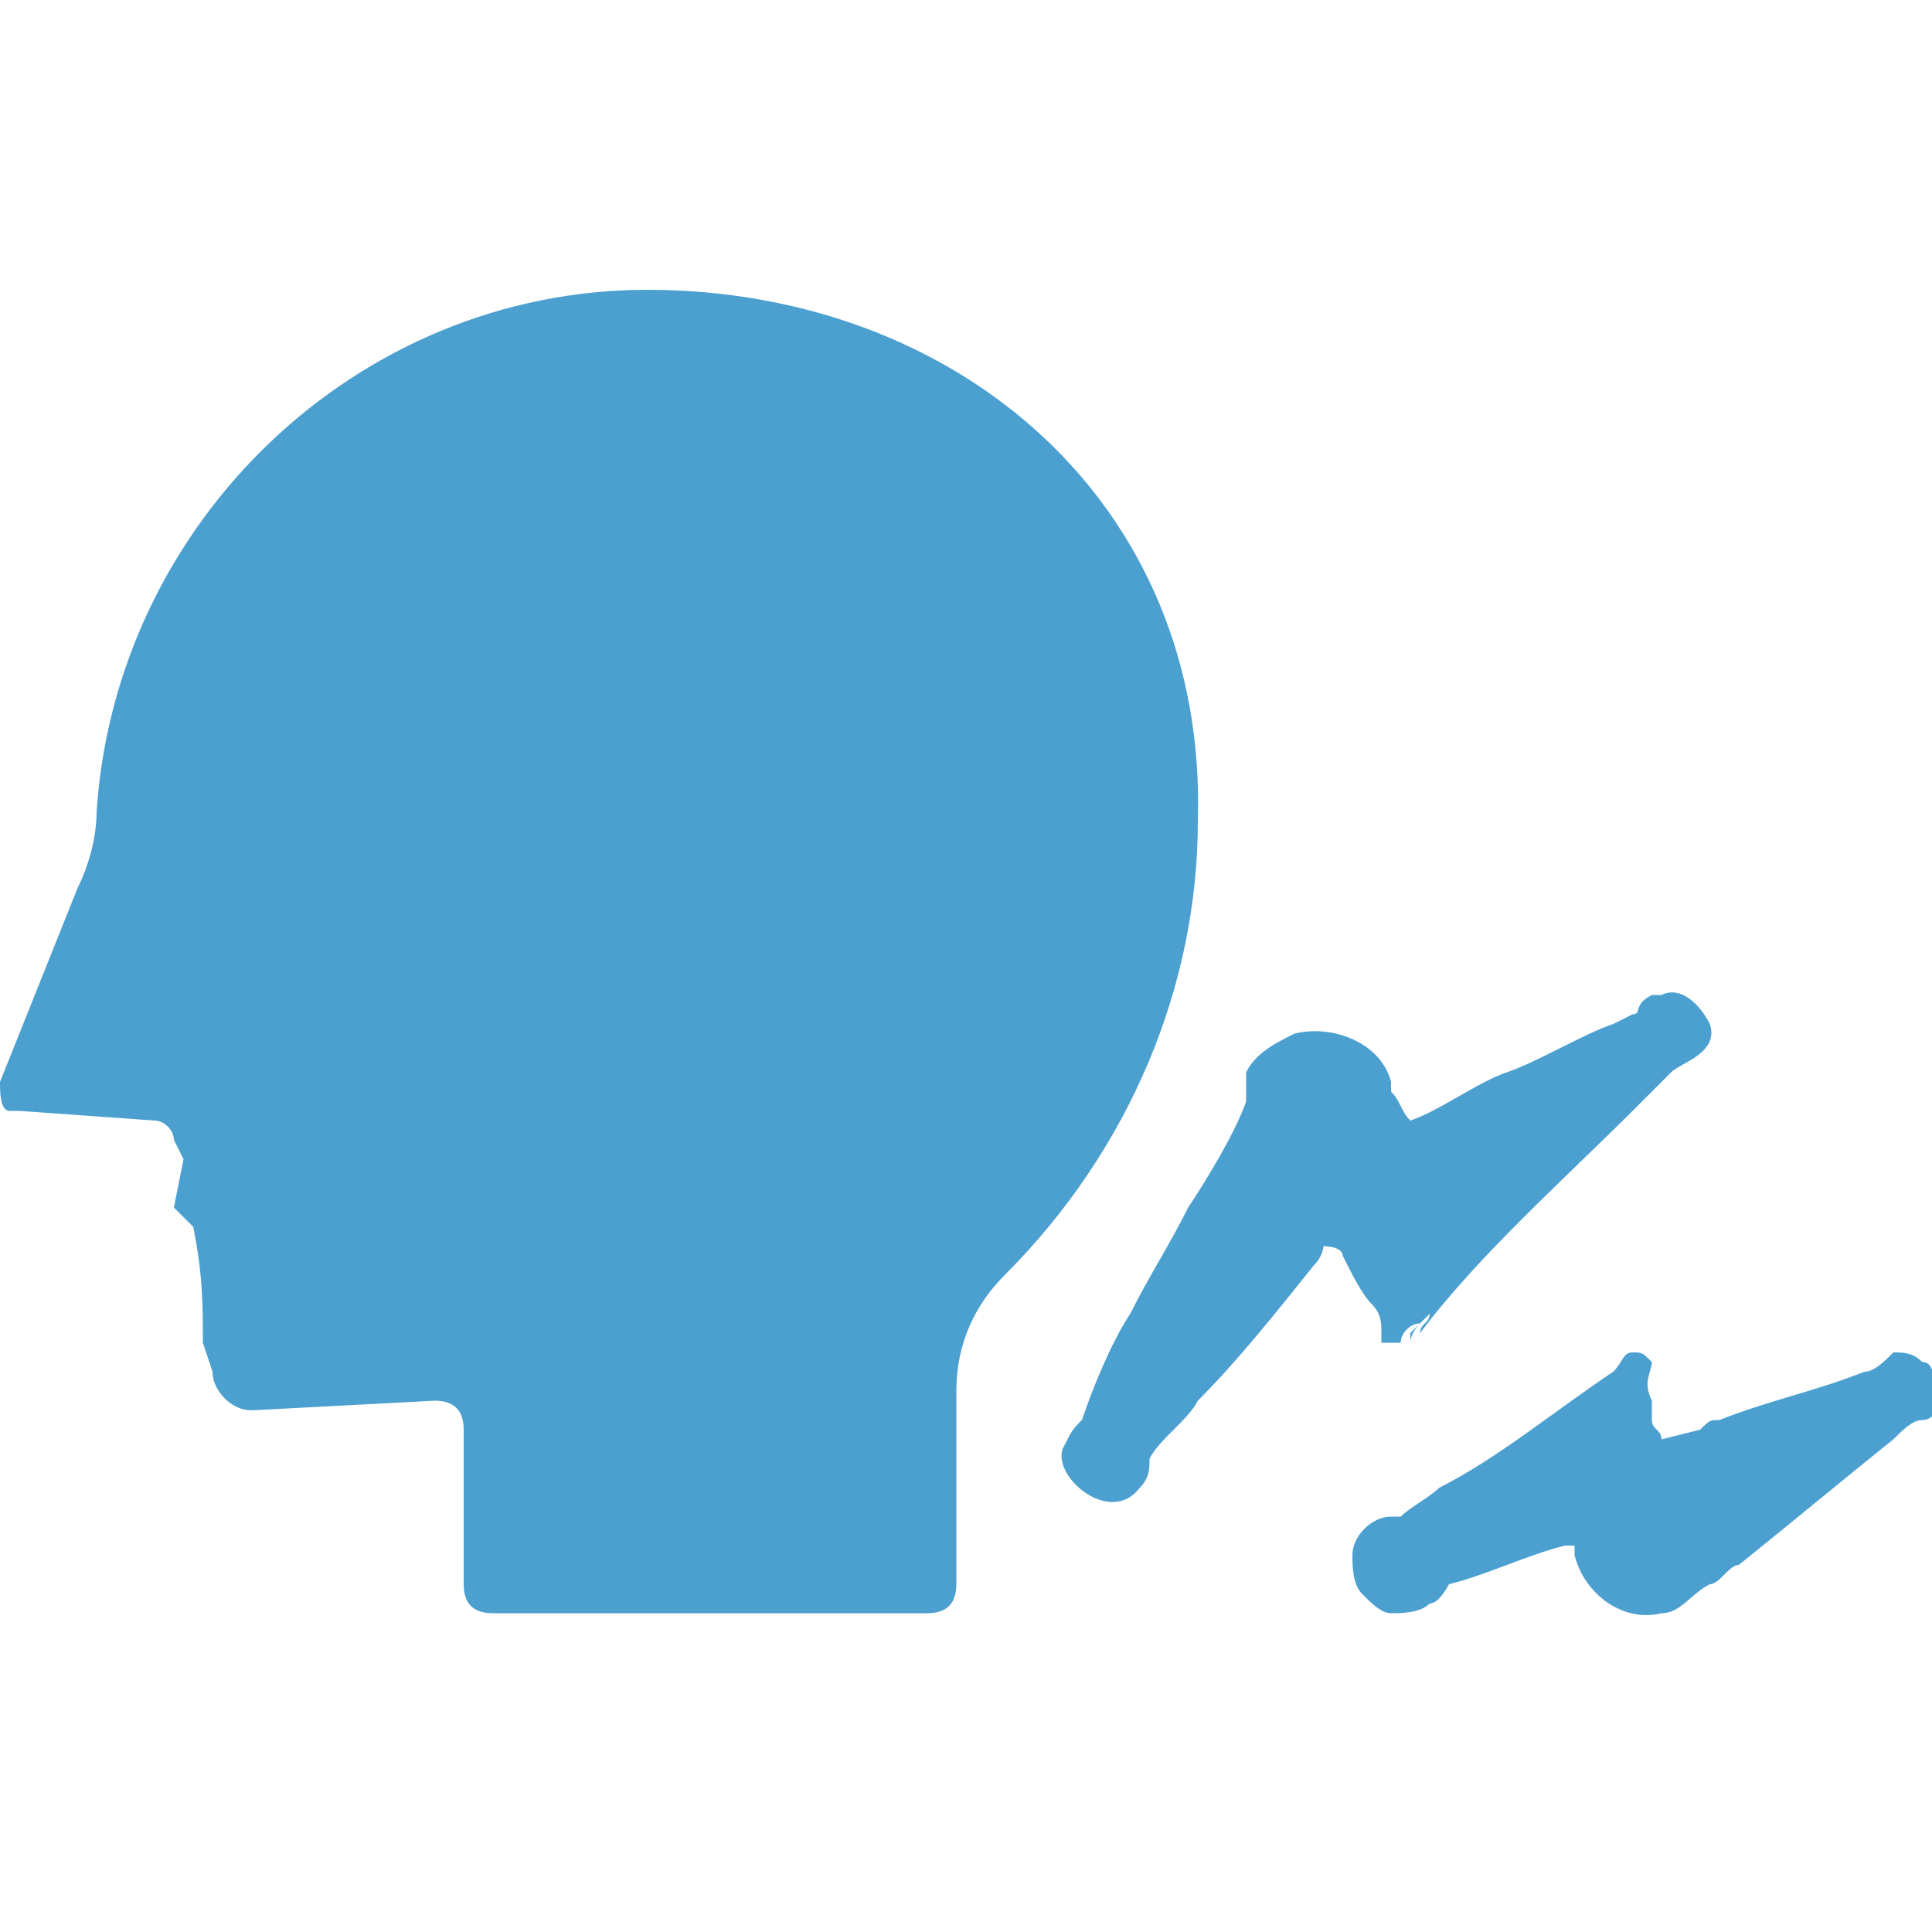 <?xml version="1.0" encoding="utf-8"?>
<!-- Generator: Adobe Illustrator 28.3.0, SVG Export Plug-In . SVG Version: 6.00 Build 0)  -->
<svg version="1.1" id="レイヤー_1" xmlns="http://www.w3.org/2000/svg" xmlns:xlink="http://www.w3.org/1999/xlink" x="0px"
	 y="0px" viewBox="0 0 20 20" style="enable-background:new 0 0 20 20;" xml:space="preserve">
<style type="text/css">
	.st0{fill:#4CA0D0;}
</style>
<g id="icon29" transform="translate(0 0)">
	<g>
		<g id="グループ_618" transform="translate(0 0)">
			<path id="パス_246" class="st0" d="M2.1,13.9l0.1,0.3c0,0.2,0.2,0.4,0.4,0.4l1.9-0.1c0.2,0,0.3,0.1,0.3,0.3c0,0,0,0,0,0v1.6
				c0,0.2,0.1,0.3,0.3,0.3c0,0,0,0,0,0h4.5c0.2,0,0.3-0.1,0.3-0.3v-2c0-0.5,0.2-0.9,0.5-1.2c1.3-1.3,2-3,2-4.7C12.5,5.2,9.9,3,6.7,3
				C3.7,3,1.2,5.4,1,8.4C1,8.7,0.9,9,0.8,9.2l-0.8,2c0,0.1,0,0.3,0.1,0.3c0,0,0,0,0.1,0l1.4,0.1c0.1,0,0.2,0.1,0.2,0.2l0.1,0.2
				l-0.1,0.5c0.1,0.1,0.1,0.1,0.2,0.2C2.1,13.2,2.1,13.5,2.1,13.9"/>
			<path id="パス_247" class="st0" d="M11.8,15.4c0.1-0.1,0.1-0.2,0.1-0.3c0.1-0.2,0.4-0.4,0.5-0.6c0.4-0.4,0.8-0.9,1.2-1.4
				c0.1-0.1,0.1-0.2,0.1-0.2s0.2,0,0.2,0.1c0.1,0.2,0.2,0.4,0.3,0.5c0.1,0.1,0.1,0.2,0.1,0.3c0,0,0,0.1,0,0.1c0,0,0,0,0,0
				c0,0,0.1,0,0.1,0c0,0,0.1,0,0.1,0c0,0-0.1,0-0.1,0c0,0,0.1,0,0.1,0c0,0,0,0,0,0h0h0c0,0,0,0,0,0c0,0,0,0,0,0c0,0,0,0,0,0
				c0-0.1,0.1-0.2,0.2-0.2c0,0-0.1,0.1-0.1,0.1c0,0,0,0.1,0,0.1c0-0.1,0.1-0.2,0.1-0.2c0.1-0.1,0.1-0.1,0.1-0.1
				c0,0.1-0.1,0.1-0.1,0.2c0.6-0.8,1.5-1.6,2.2-2.3c0.1-0.1,0.3-0.3,0.4-0.4c0.1-0.1,0.5-0.2,0.4-0.5c-0.1-0.2-0.3-0.4-0.5-0.3
				c0,0-0.1,0-0.1,0c-0.2,0.1-0.1,0.2-0.2,0.2c0,0-0.2,0.1-0.2,0.1c-0.3,0.1-0.8,0.4-1.1,0.5c-0.3,0.1-0.7,0.4-1,0.5
				c-0.1-0.1-0.1-0.2-0.2-0.3c0,0,0-0.1,0-0.1c-0.1-0.4-0.6-0.6-1-0.5c-0.2,0.1-0.4,0.2-0.5,0.4c0,0.1,0,0.1,0,0.2c0,0,0,0,0,0
				c0,0,0,0,0,0.1c-0.1,0.3-0.4,0.8-0.6,1.1c-0.2,0.4-0.4,0.7-0.6,1.1c-0.2,0.3-0.4,0.8-0.5,1.1c-0.1,0.1-0.1,0.1-0.2,0.3
				C10.9,15.3,11.5,15.8,11.8,15.4 M14.5,13.7C14.5,13.8,14.5,13.8,14.5,13.7C14.5,13.8,14.5,13.7,14.5,13.7 M14.6,13.9L14.6,13.9
				 M11.4,15.1C11.4,15.1,11.4,15.1,11.4,15.1L11.4,15.1C11.4,15.1,11.4,15.1,11.4,15.1"/>
			<path id="パス_248" class="st0" d="M19.9,14.1c-0.1-0.1-0.2-0.1-0.3-0.1c-0.1,0.1-0.2,0.2-0.3,0.2c-0.5,0.2-1,0.3-1.5,0.5
				c-0.1,0-0.1,0-0.2,0.1c0,0,0,0,0,0l-0.4,0.1v0h0h0c0-0.1-0.1-0.1-0.1-0.2c0-0.1,0-0.2,0-0.2c-0.1-0.2,0-0.3,0-0.4
				c-0.1-0.1-0.1-0.1-0.2-0.1c-0.1,0-0.1,0.1-0.2,0.2c-0.6,0.4-1.2,0.9-1.8,1.2c-0.1,0.1-0.3,0.2-0.4,0.3c0,0-0.1,0-0.1,0
				c-0.2,0-0.4,0.2-0.4,0.4c0,0.1,0,0.3,0.1,0.4c0.1,0.1,0.2,0.2,0.3,0.2c0.1,0,0.3,0,0.4-0.1c0.1,0,0.2-0.2,0.2-0.2
				c0.4-0.1,0.8-0.3,1.2-0.4l0.1,0c0,0,0,0.1,0,0.1c0.1,0.4,0.5,0.7,0.9,0.6c0.2,0,0.3-0.2,0.5-0.3c0,0,0,0,0,0
				c0.1,0,0.2-0.2,0.3-0.2c0.5-0.4,1.1-0.9,1.6-1.3c0.1-0.1,0.2-0.2,0.3-0.2c0.1,0,0.2-0.1,0.2-0.3C20,14.2,20,14.1,19.9,14.1
				 M16.7,15.5L16.7,15.5C16.7,15.6,16.7,15.6,16.7,15.5 M17.1,14.6C17.1,14.6,17.1,14.6,17.1,14.6L17.1,14.6 M17.5,14.9L17.5,14.9
				c0,0-0.1,0-0.1,0C17.4,14.9,17.4,14.9,17.5,14.9 M14.6,16.3L14.6,16.3C14.7,16.3,14.7,16.3,14.6,16.3
				C14.6,16.3,14.6,16.3,14.6,16.3"/>
		</g>
	</g>
</g>
</svg>

